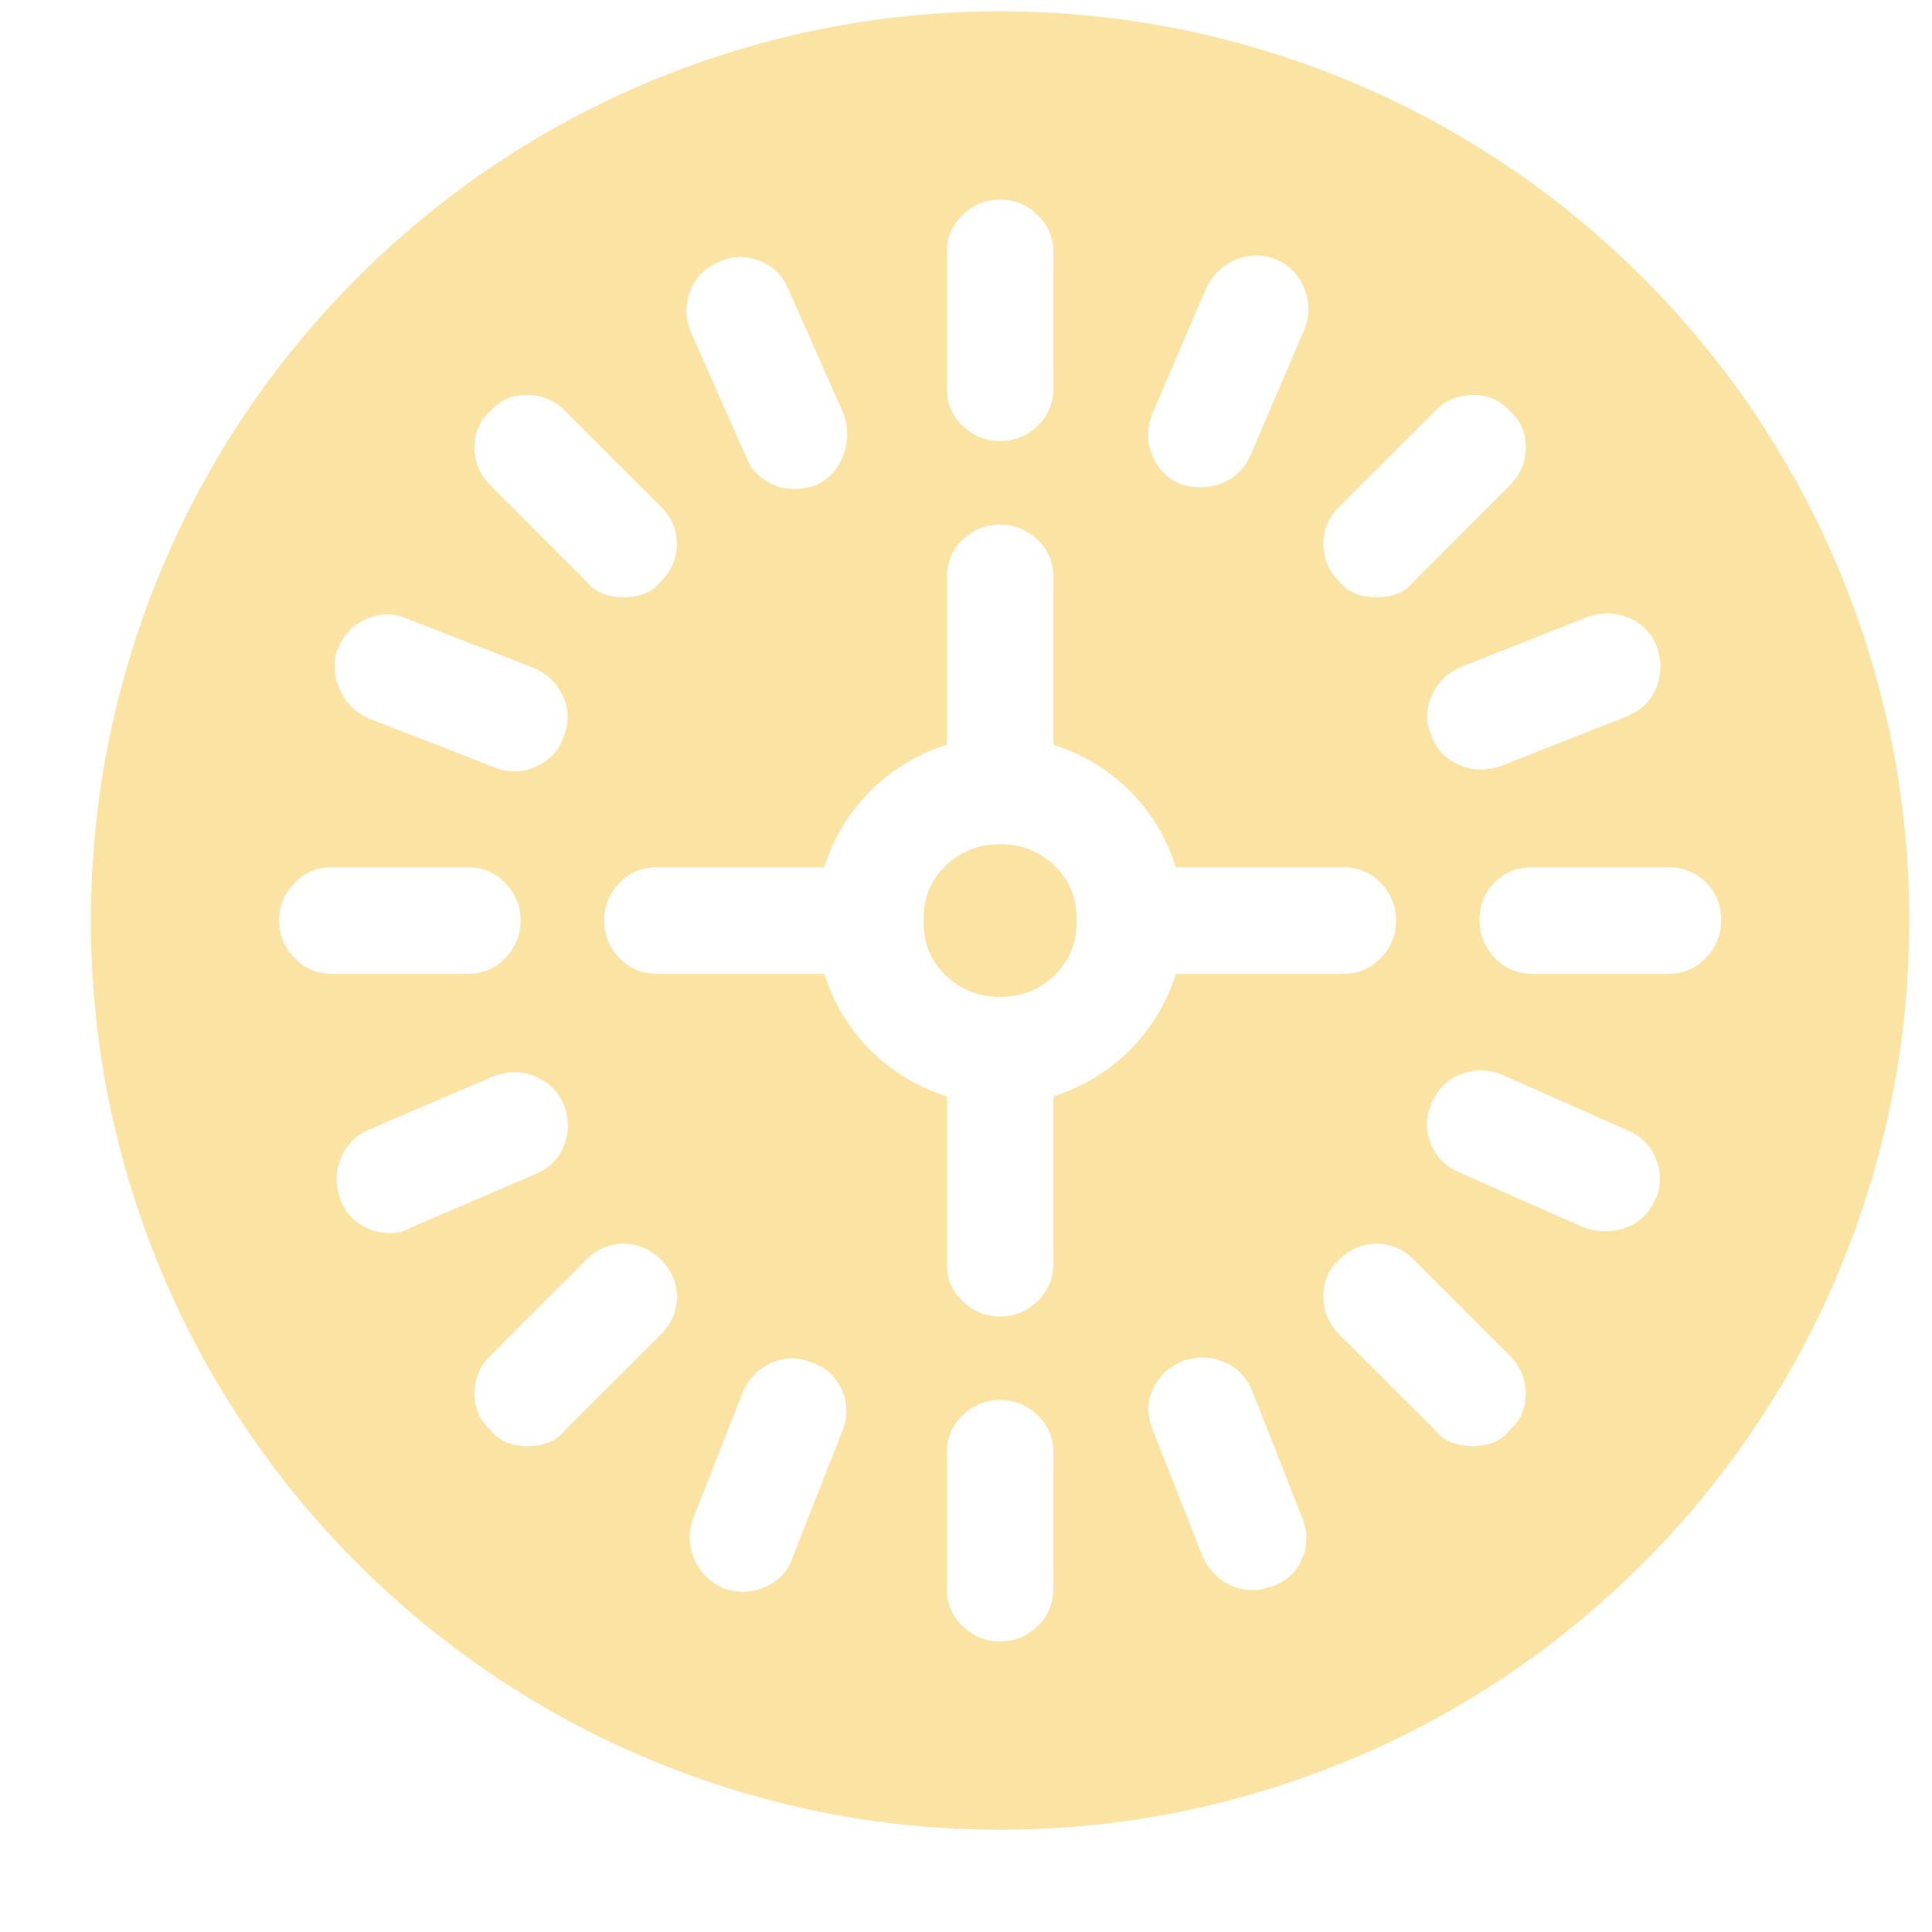 <?xml version="1.0" encoding="UTF-8"?>
<svg xmlns="http://www.w3.org/2000/svg" width="17" height="17" viewBox="0 0 17 17" fill="none">
  <g clip-path="url(#clip0_6_2567)">
    <path d="M8.8 7.428C8.613 7.428 8.454 7.491 8.323 7.616C8.193 7.741 8.128 7.892 8.128 8.069C8.128 8.079 8.128 8.087 8.128 8.092C8.128 8.097 8.128 8.1 8.128 8.1C8.128 8.1 8.128 8.103 8.128 8.108C8.128 8.113 8.128 8.121 8.128 8.131C8.128 8.308 8.193 8.459 8.323 8.584C8.454 8.709 8.613 8.772 8.8 8.772C8.988 8.772 9.146 8.709 9.277 8.584C9.407 8.459 9.472 8.308 9.472 8.131C9.472 8.121 9.472 8.113 9.472 8.108C9.472 8.103 9.472 8.1 9.472 8.1C9.472 8.1 9.472 8.097 9.472 8.092C9.472 8.087 9.472 8.079 9.472 8.069C9.472 7.892 9.407 7.741 9.277 7.616C9.146 7.491 8.988 7.428 8.8 7.428ZM14.456 2.444C14.081 2.069 13.675 1.735 13.238 1.444C12.8 1.152 12.342 0.907 11.863 0.709C11.383 0.511 10.889 0.36 10.378 0.256C9.857 0.152 9.331 0.1 8.8 0.1C8.269 0.1 7.743 0.152 7.222 0.256C6.711 0.36 6.217 0.511 5.737 0.709C5.258 0.907 4.8 1.152 4.362 1.444C3.925 1.735 3.519 2.069 3.144 2.444C2.769 2.819 2.435 3.225 2.144 3.662C1.852 4.1 1.607 4.558 1.409 5.037C1.211 5.517 1.06 6.011 0.956 6.522C0.852 7.043 0.8 7.569 0.8 8.1C0.8 8.631 0.852 9.157 0.956 9.678C1.06 10.188 1.211 10.683 1.409 11.162C1.607 11.642 1.852 12.1 2.144 12.537C2.435 12.975 2.769 13.381 3.144 13.756C3.519 14.131 3.925 14.465 4.362 14.756C4.8 15.048 5.258 15.293 5.737 15.491C6.217 15.688 6.711 15.84 7.222 15.944C7.743 16.048 8.269 16.1 8.8 16.1C9.331 16.1 9.857 16.048 10.378 15.944C10.889 15.84 11.383 15.688 11.863 15.491C12.342 15.293 12.8 15.048 13.238 14.756C13.675 14.465 14.081 14.131 14.456 13.756C14.831 13.381 15.165 12.975 15.456 12.537C15.748 12.1 15.993 11.642 16.191 11.162C16.389 10.683 16.54 10.188 16.644 9.678C16.748 9.157 16.8 8.631 16.8 8.1C16.8 7.569 16.748 7.043 16.644 6.522C16.54 6.011 16.389 5.517 16.191 5.037C15.993 4.558 15.748 4.1 15.456 3.662C15.165 3.225 14.831 2.819 14.456 2.444ZM14.581 5.694C14.623 5.819 14.62 5.939 14.573 6.053C14.527 6.168 14.441 6.251 14.316 6.303L13.206 6.741C13.175 6.751 13.144 6.759 13.113 6.764C13.081 6.769 13.055 6.772 13.034 6.772C12.941 6.772 12.852 6.746 12.769 6.694C12.685 6.642 12.628 6.569 12.597 6.475C12.545 6.36 12.545 6.243 12.597 6.123C12.649 6.004 12.738 5.918 12.863 5.866L13.972 5.428C14.097 5.386 14.217 5.389 14.331 5.436C14.446 5.483 14.529 5.569 14.581 5.694ZM11.784 4.459L12.628 3.616C12.722 3.522 12.834 3.475 12.964 3.475C13.094 3.475 13.201 3.522 13.284 3.616C13.378 3.699 13.425 3.806 13.425 3.936C13.425 4.066 13.378 4.178 13.284 4.272L12.441 5.116C12.399 5.168 12.35 5.204 12.292 5.225C12.235 5.246 12.175 5.256 12.113 5.256C12.05 5.256 11.99 5.246 11.933 5.225C11.876 5.204 11.826 5.168 11.784 5.116C11.691 5.022 11.644 4.912 11.644 4.787C11.644 4.662 11.691 4.553 11.784 4.459ZM10.144 3.631L10.613 2.537C10.665 2.423 10.751 2.34 10.87 2.287C10.99 2.235 11.113 2.235 11.238 2.287C11.352 2.34 11.433 2.425 11.48 2.545C11.527 2.665 11.524 2.787 11.472 2.912L11.003 4.006C10.961 4.1 10.902 4.17 10.823 4.217C10.745 4.264 10.659 4.287 10.566 4.287C10.534 4.287 10.503 4.285 10.472 4.28C10.441 4.274 10.409 4.267 10.378 4.256C10.264 4.204 10.183 4.118 10.136 3.998C10.089 3.879 10.092 3.756 10.144 3.631ZM8.331 2.225C8.331 2.09 8.378 1.978 8.472 1.889C8.566 1.8 8.675 1.756 8.8 1.756C8.925 1.756 9.034 1.8 9.128 1.889C9.222 1.978 9.269 2.09 9.269 2.225V3.412C9.269 3.548 9.222 3.66 9.128 3.748C9.034 3.837 8.925 3.881 8.8 3.881C8.675 3.881 8.566 3.837 8.472 3.748C8.378 3.66 8.331 3.548 8.331 3.412V2.225ZM6.331 2.303C6.446 2.251 6.563 2.248 6.683 2.295C6.803 2.342 6.889 2.428 6.941 2.553L7.425 3.647C7.467 3.772 7.464 3.894 7.417 4.014C7.37 4.134 7.29 4.22 7.175 4.272C7.144 4.282 7.112 4.29 7.081 4.295C7.05 4.301 7.019 4.303 6.987 4.303C6.894 4.303 6.808 4.277 6.73 4.225C6.652 4.173 6.597 4.105 6.566 4.022L6.081 2.928C6.029 2.803 6.027 2.681 6.073 2.561C6.12 2.441 6.206 2.355 6.331 2.303ZM4.316 3.616C4.399 3.522 4.506 3.475 4.636 3.475C4.766 3.475 4.878 3.522 4.972 3.616L5.816 4.459C5.909 4.553 5.956 4.662 5.956 4.787C5.956 4.912 5.909 5.022 5.816 5.116C5.774 5.168 5.724 5.204 5.667 5.225C5.61 5.246 5.55 5.256 5.487 5.256C5.425 5.256 5.365 5.246 5.308 5.225C5.251 5.204 5.201 5.168 5.159 5.116L4.316 4.272C4.222 4.178 4.175 4.066 4.175 3.936C4.175 3.806 4.222 3.699 4.316 3.616ZM2.972 5.709C3.024 5.584 3.11 5.496 3.23 5.444C3.349 5.392 3.467 5.392 3.581 5.444L4.706 5.881C4.821 5.933 4.904 6.017 4.956 6.131C5.008 6.246 5.008 6.366 4.956 6.491C4.925 6.584 4.868 6.657 4.784 6.709C4.701 6.761 4.618 6.787 4.534 6.787C4.503 6.787 4.472 6.785 4.441 6.78C4.409 6.774 4.383 6.767 4.362 6.756L3.237 6.319C3.123 6.267 3.04 6.181 2.987 6.061C2.935 5.941 2.93 5.824 2.972 5.709ZM2.456 8.1C2.456 7.975 2.501 7.866 2.589 7.772C2.678 7.678 2.79 7.631 2.925 7.631H4.112C4.248 7.631 4.36 7.678 4.448 7.772C4.537 7.866 4.581 7.975 4.581 8.1C4.581 8.225 4.537 8.334 4.448 8.428C4.36 8.522 4.248 8.569 4.112 8.569H2.925C2.79 8.569 2.678 8.522 2.589 8.428C2.501 8.334 2.456 8.225 2.456 8.1ZM3.425 10.85C3.331 10.85 3.245 10.824 3.167 10.772C3.089 10.72 3.034 10.652 3.003 10.569C2.951 10.444 2.948 10.321 2.995 10.201C3.042 10.082 3.123 9.996 3.237 9.944L4.331 9.475C4.456 9.423 4.579 9.42 4.698 9.467C4.818 9.514 4.904 9.595 4.956 9.709C5.008 9.834 5.011 9.957 4.964 10.076C4.917 10.196 4.831 10.282 4.706 10.334L3.612 10.803C3.581 10.824 3.55 10.837 3.519 10.842C3.487 10.847 3.456 10.85 3.425 10.85ZM5.816 11.741L4.972 12.584C4.93 12.636 4.881 12.673 4.823 12.694C4.766 12.715 4.706 12.725 4.644 12.725C4.581 12.725 4.521 12.715 4.464 12.694C4.407 12.673 4.357 12.636 4.316 12.584C4.222 12.501 4.175 12.394 4.175 12.264C4.175 12.134 4.222 12.022 4.316 11.928L5.159 11.084C5.253 10.991 5.362 10.944 5.487 10.944C5.612 10.944 5.722 10.991 5.816 11.084C5.909 11.178 5.956 11.287 5.956 11.412C5.956 11.537 5.909 11.647 5.816 11.741ZM7.409 12.6L6.972 13.709C6.941 13.803 6.883 13.876 6.8 13.928C6.717 13.98 6.628 14.006 6.534 14.006C6.503 14.006 6.474 14.004 6.448 13.998C6.422 13.993 6.394 13.985 6.362 13.975C6.248 13.923 6.165 13.84 6.112 13.725C6.06 13.61 6.055 13.491 6.097 13.366L6.534 12.256C6.586 12.131 6.672 12.043 6.792 11.991C6.912 11.938 7.029 11.938 7.144 11.991C7.269 12.032 7.357 12.113 7.409 12.233C7.461 12.353 7.461 12.475 7.409 12.6ZM9.269 13.975C9.269 14.11 9.222 14.222 9.128 14.311C9.034 14.399 8.925 14.444 8.8 14.444C8.675 14.444 8.566 14.399 8.472 14.311C8.378 14.222 8.331 14.11 8.331 13.975V12.787C8.331 12.652 8.378 12.54 8.472 12.451C8.566 12.363 8.675 12.319 8.8 12.319C8.925 12.319 9.034 12.363 9.128 12.451C9.222 12.54 9.269 12.652 9.269 12.787V13.975ZM9.269 9.647V11.116C9.269 11.251 9.222 11.363 9.128 11.451C9.034 11.54 8.925 11.584 8.8 11.584C8.675 11.584 8.566 11.54 8.472 11.451C8.378 11.363 8.331 11.251 8.331 11.116V9.647C8.071 9.564 7.847 9.428 7.659 9.241C7.472 9.053 7.336 8.829 7.253 8.569H5.784C5.649 8.569 5.537 8.522 5.448 8.428C5.36 8.334 5.316 8.225 5.316 8.1C5.316 7.975 5.36 7.866 5.448 7.772C5.537 7.678 5.649 7.631 5.784 7.631H7.253C7.336 7.371 7.472 7.147 7.659 6.959C7.847 6.772 8.071 6.636 8.331 6.553V5.084C8.331 4.949 8.378 4.837 8.472 4.748C8.566 4.66 8.675 4.616 8.8 4.616C8.925 4.616 9.034 4.66 9.128 4.748C9.222 4.837 9.269 4.949 9.269 5.084V6.553C9.529 6.636 9.753 6.772 9.941 6.959C10.128 7.147 10.264 7.371 10.347 7.631H11.816C11.951 7.631 12.063 7.678 12.152 7.772C12.24 7.866 12.284 7.975 12.284 8.1C12.284 8.225 12.24 8.334 12.152 8.428C12.063 8.522 11.951 8.569 11.816 8.569H10.347C10.264 8.829 10.128 9.053 9.941 9.241C9.753 9.428 9.529 9.564 9.269 9.647ZM11.191 13.959C11.159 13.97 11.131 13.978 11.105 13.983C11.079 13.988 11.05 13.991 11.019 13.991C10.925 13.991 10.839 13.965 10.761 13.912C10.683 13.86 10.623 13.787 10.581 13.694L10.144 12.584C10.092 12.459 10.092 12.34 10.144 12.225C10.196 12.11 10.284 12.027 10.409 11.975C10.534 11.933 10.654 11.936 10.769 11.983C10.883 12.03 10.967 12.116 11.019 12.241L11.456 13.35C11.508 13.475 11.508 13.597 11.456 13.717C11.404 13.837 11.316 13.918 11.191 13.959ZM13.284 12.584C13.243 12.636 13.193 12.673 13.136 12.694C13.079 12.715 13.019 12.725 12.956 12.725C12.894 12.725 12.834 12.715 12.777 12.694C12.719 12.673 12.67 12.636 12.628 12.584L11.784 11.741C11.691 11.647 11.644 11.535 11.644 11.405C11.644 11.274 11.691 11.168 11.784 11.084C11.878 10.991 11.988 10.944 12.113 10.944C12.238 10.944 12.347 10.991 12.441 11.084L13.284 11.928C13.378 12.022 13.425 12.134 13.425 12.264C13.425 12.394 13.378 12.501 13.284 12.584ZM14.566 10.553C14.524 10.647 14.464 10.717 14.386 10.764C14.308 10.811 14.222 10.834 14.128 10.834C14.097 10.834 14.066 10.832 14.034 10.826C14.003 10.821 13.972 10.813 13.941 10.803L12.847 10.319C12.722 10.267 12.636 10.181 12.589 10.061C12.542 9.941 12.545 9.824 12.597 9.709C12.649 9.584 12.735 9.498 12.855 9.452C12.975 9.405 13.097 9.407 13.222 9.459L14.316 9.944C14.441 9.996 14.527 10.082 14.573 10.201C14.62 10.321 14.618 10.438 14.566 10.553ZM14.675 8.569H13.488C13.352 8.569 13.24 8.522 13.152 8.428C13.063 8.334 13.019 8.225 13.019 8.1C13.019 7.965 13.063 7.853 13.152 7.764C13.24 7.676 13.352 7.631 13.488 7.631H14.675C14.81 7.631 14.922 7.676 15.011 7.764C15.1 7.853 15.144 7.965 15.144 8.1C15.144 8.225 15.1 8.334 15.011 8.428C14.922 8.522 14.81 8.569 14.675 8.569Z" fill="#FBE3A3"></path>
  </g>
  <defs>
    <clipPath id="clip0_6_2567">
      <rect width="16" height="16" fill="white" transform="matrix(1 0 0 -1 0.8 16.1)"></rect>
    </clipPath>
  </defs>
</svg>
